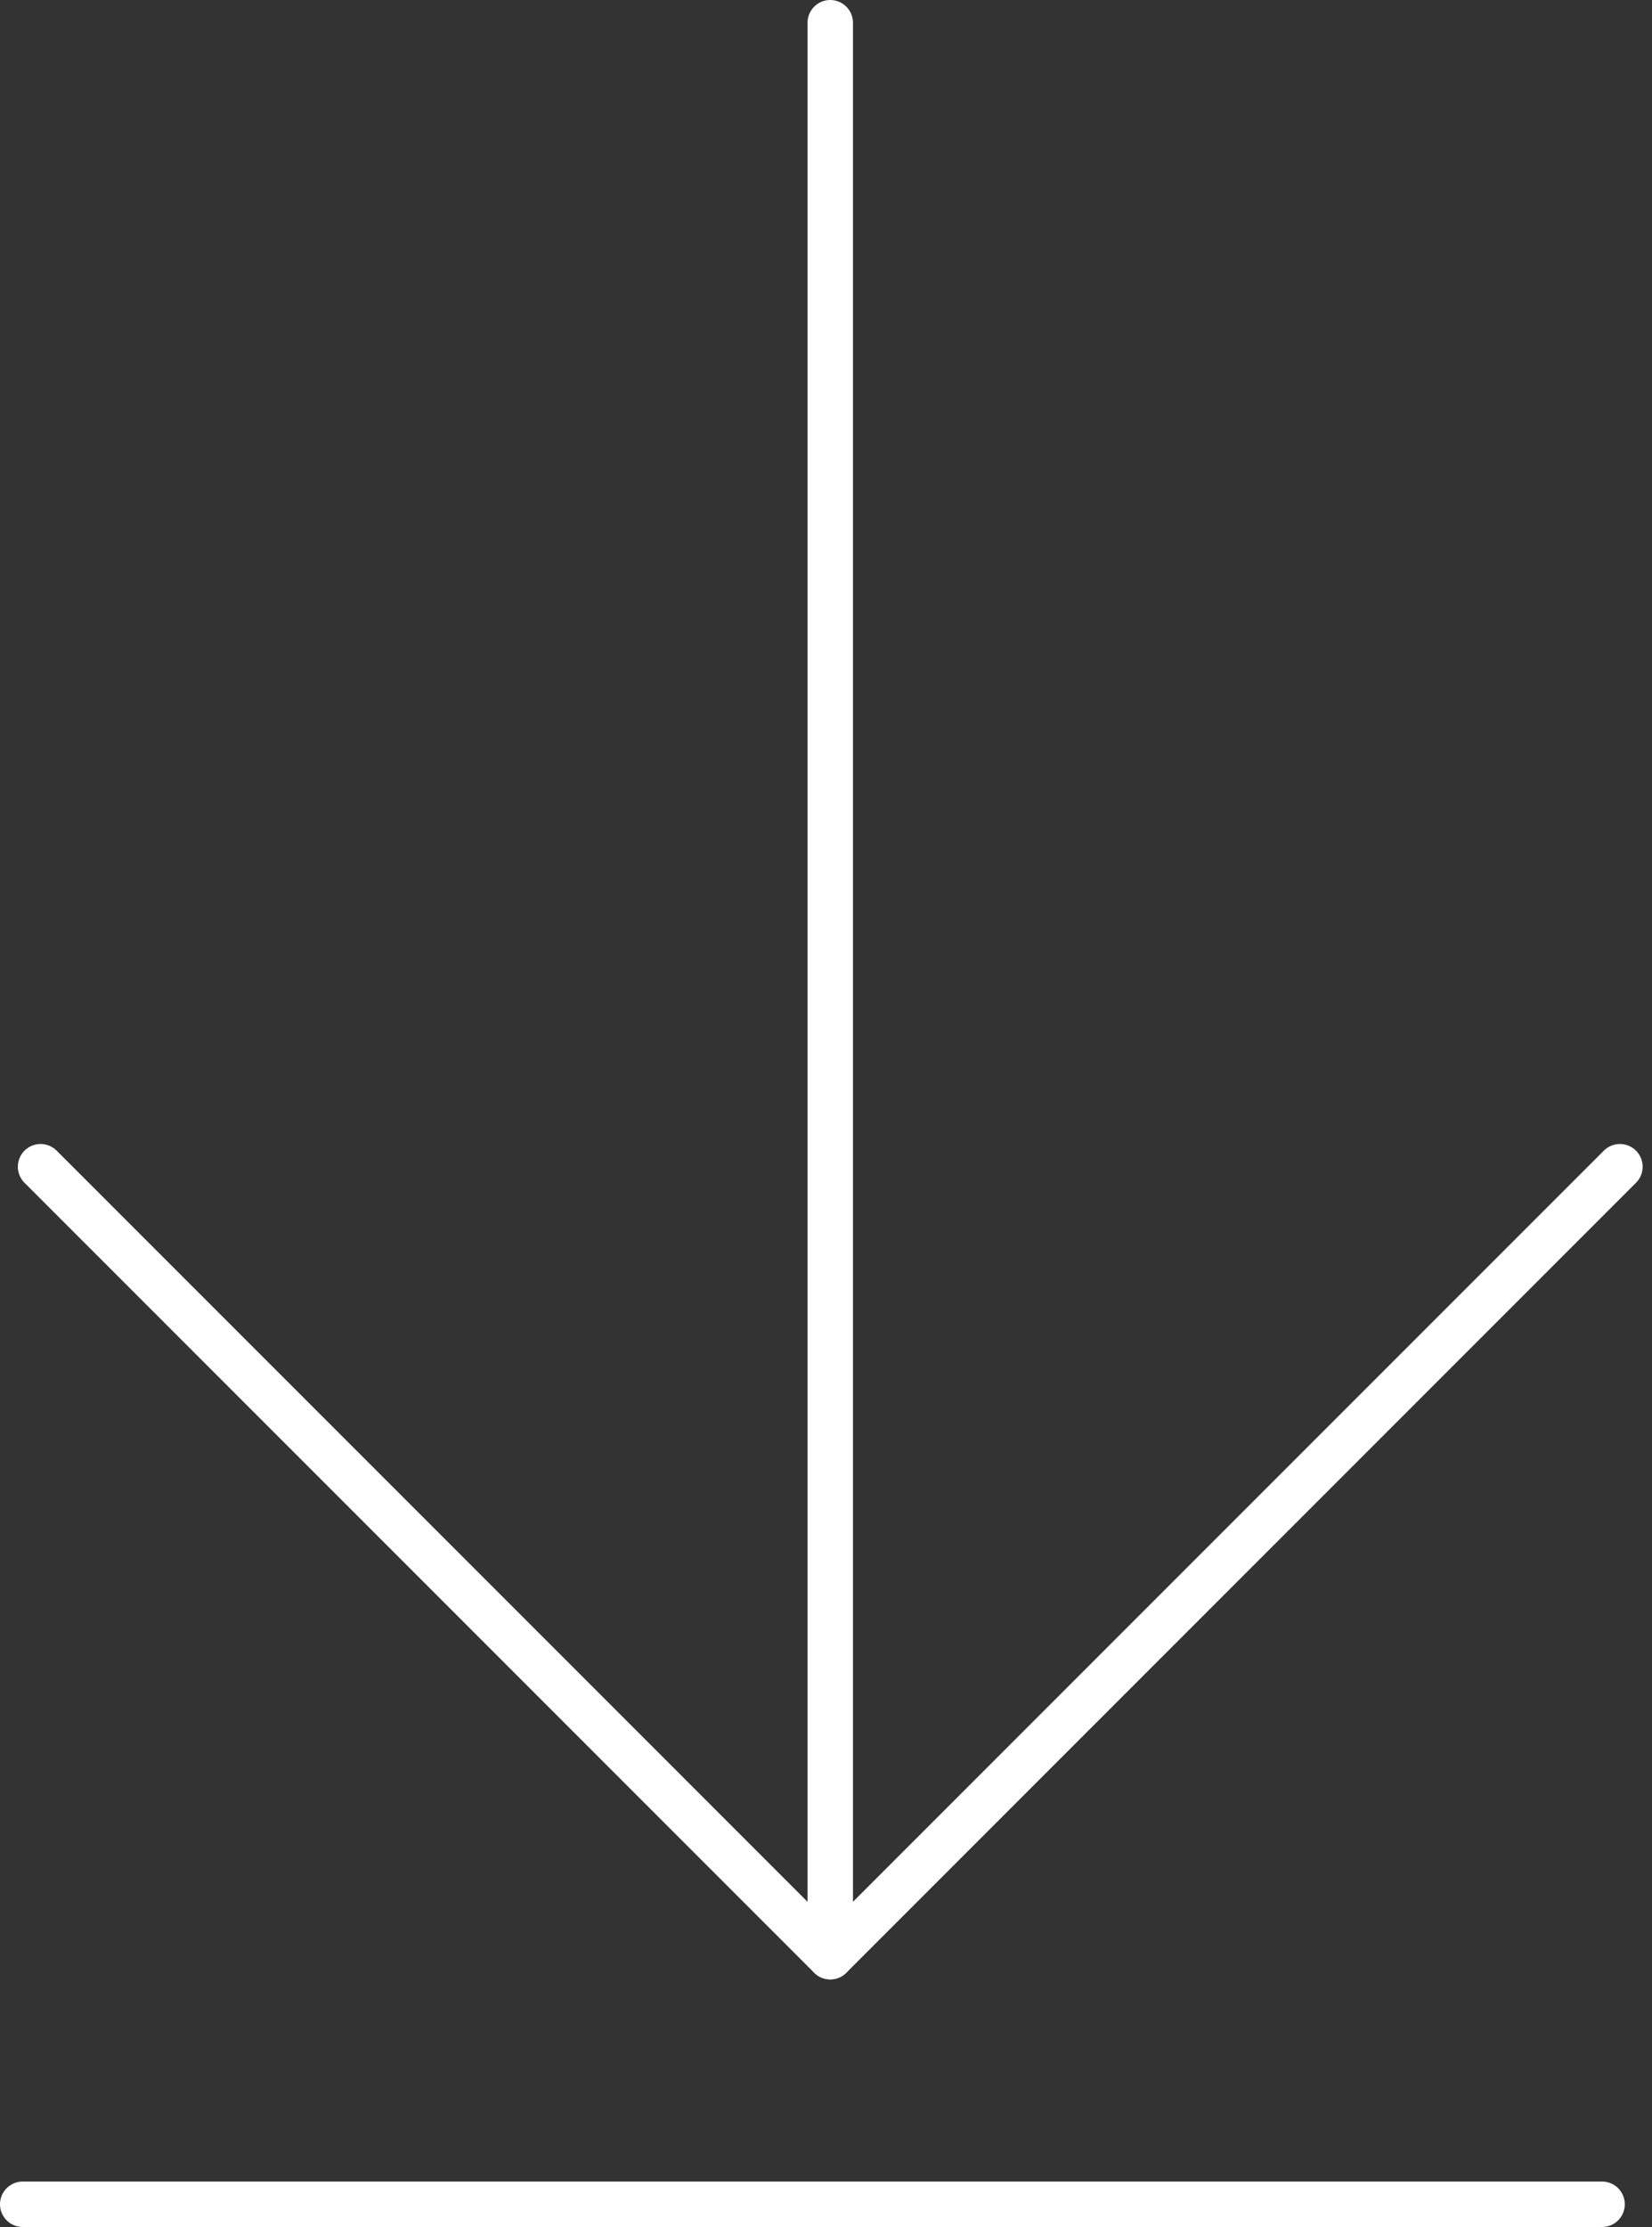 <svg xmlns="http://www.w3.org/2000/svg" width="36.361" height="49" viewBox="0 0 36.361 49"><rect x="0" y="0" width="36.361" height="49" fill="#333333" stroke="none"/><g transform="translate(-1151 -2051.907)"><g transform="translate(1186.655 2052.407) rotate(90)"><path d="M0,0,17.381,17.381,0,34.762" transform="translate(25.171)" fill="none" stroke="#fff" stroke-linecap="round" stroke-linejoin="round" stroke-width="1"/><line x1="42.552" transform="translate(0 17.381)" stroke-width="1" stroke="#fff" stroke-linecap="round" stroke-linejoin="round" fill="none"/></g><line x2="34.762" transform="translate(1151.5 2100.407)" fill="none" stroke="#fff" stroke-linecap="round" stroke-width="1"/></g></svg>